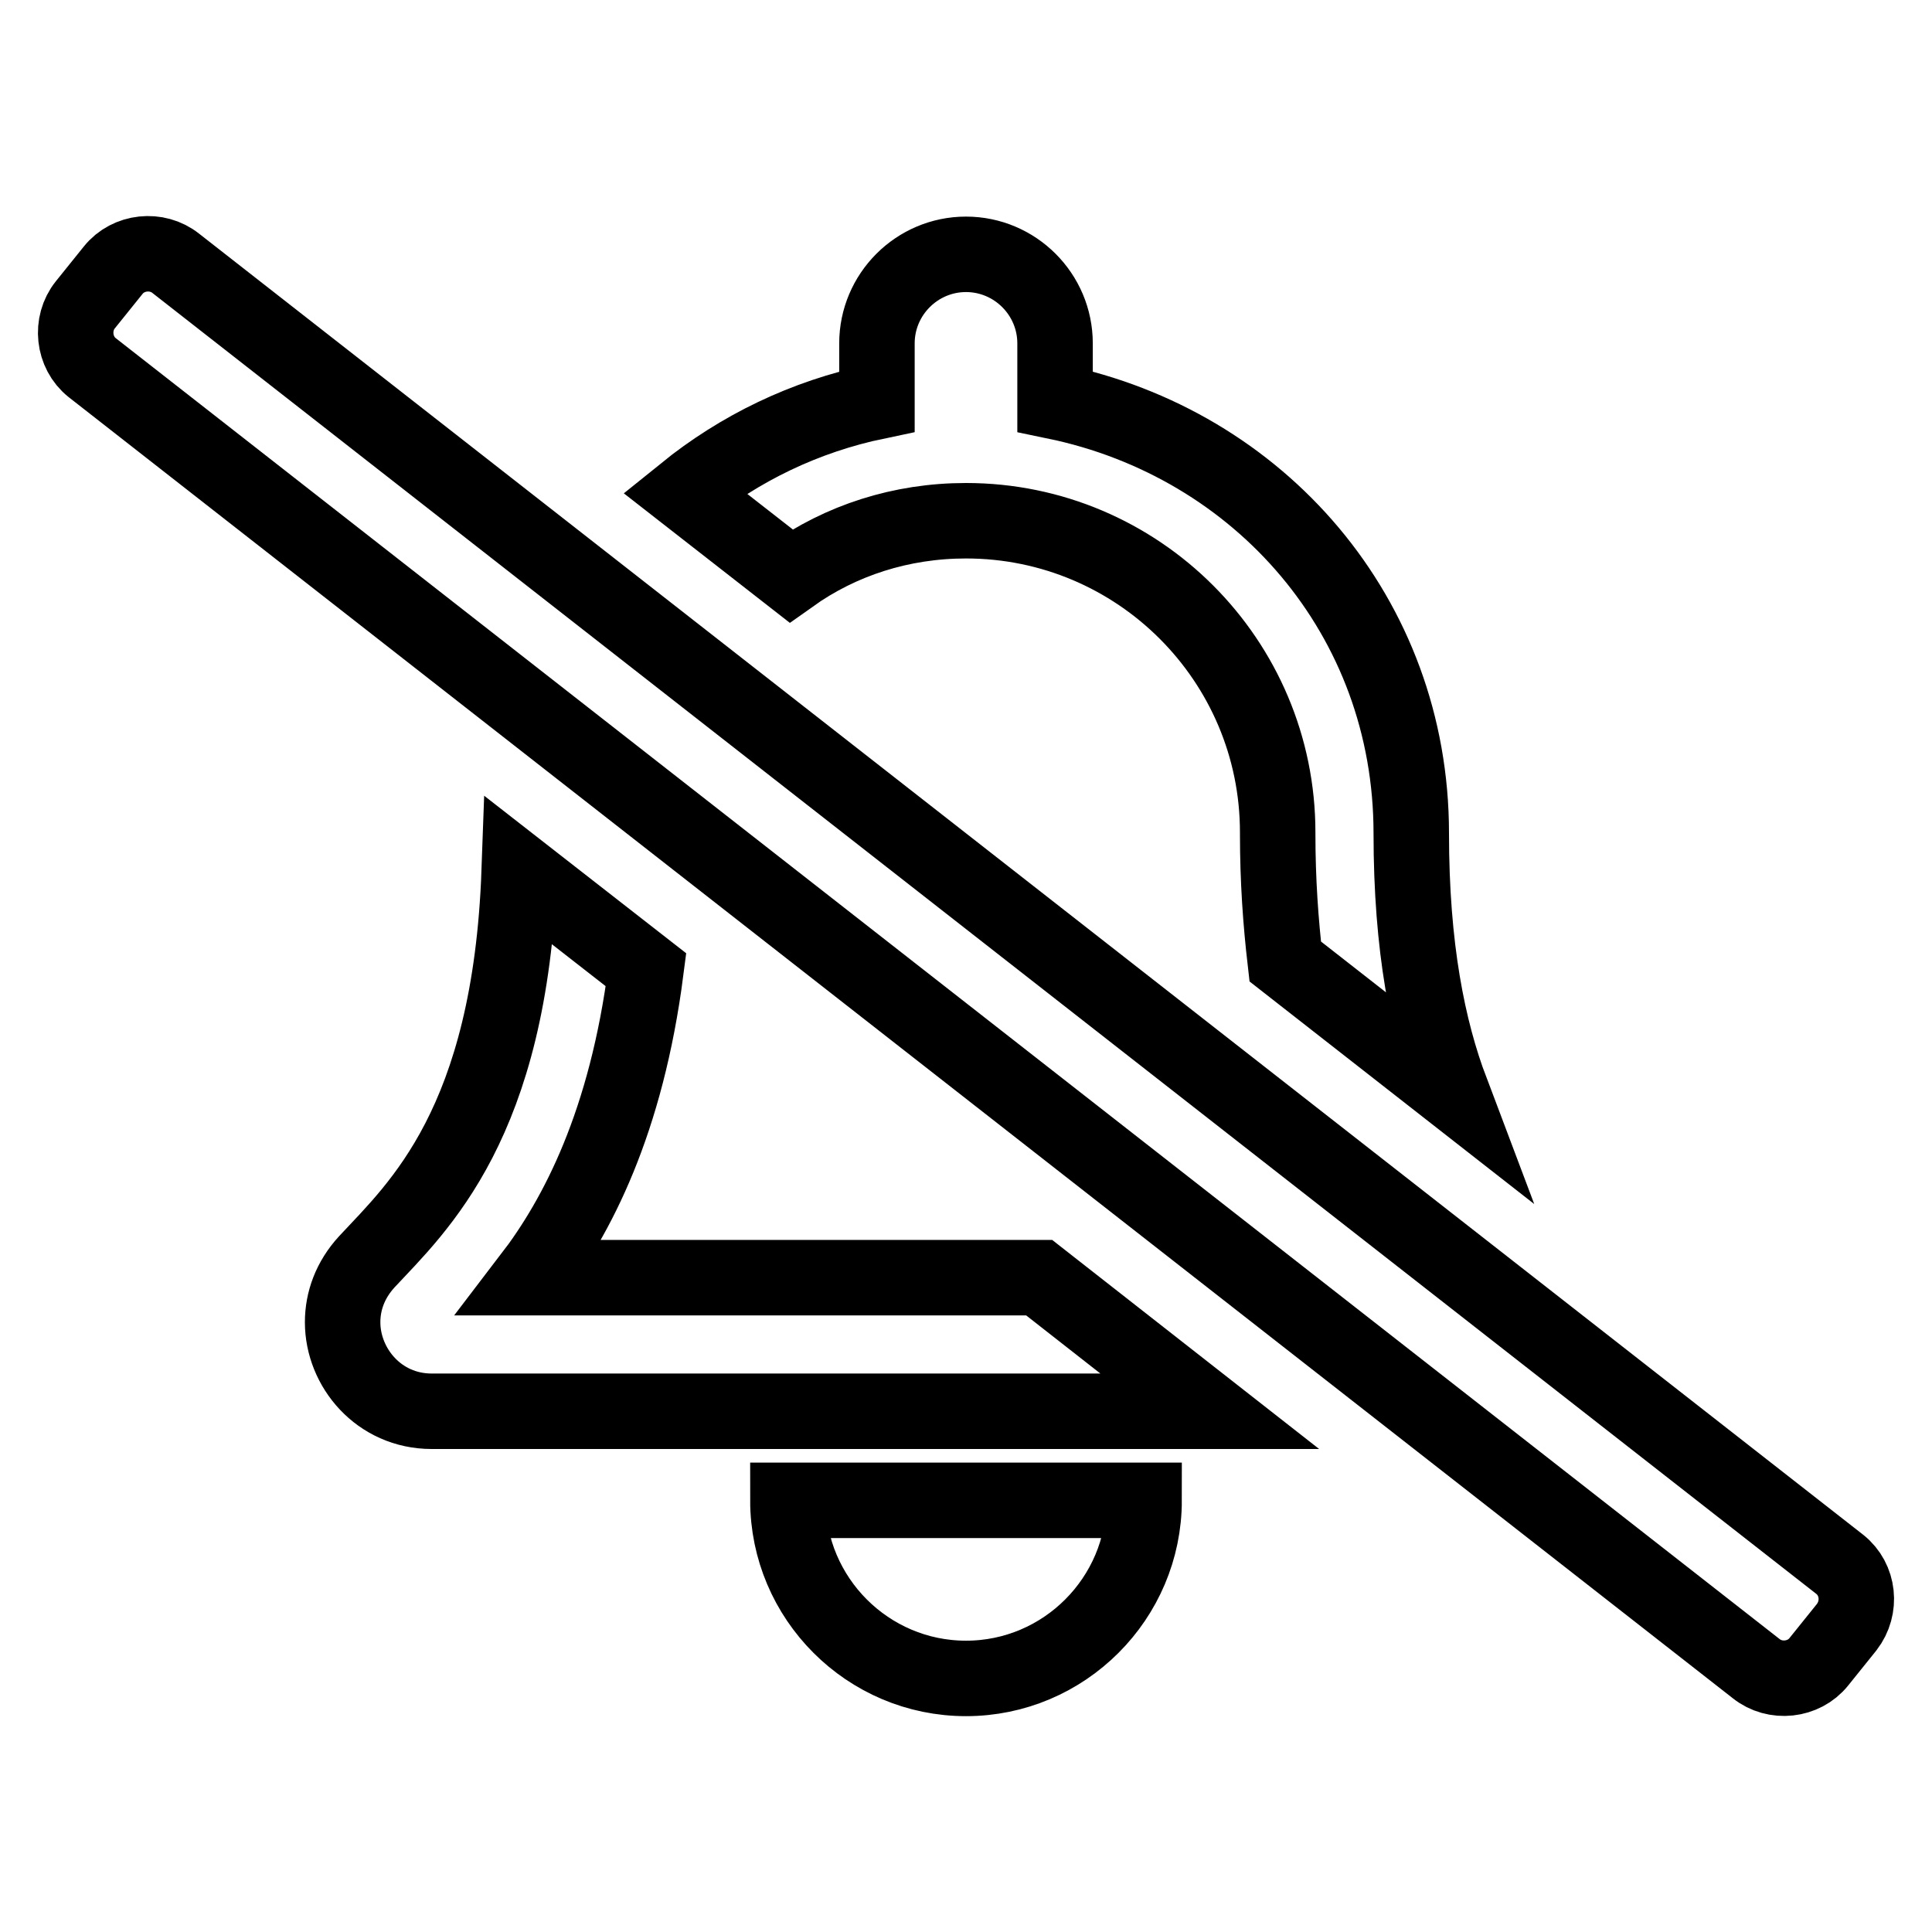 <?xml version="1.0" encoding="utf-8"?>
<!-- Svg Vector Icons : http://www.onlinewebfonts.com/icon -->
<!DOCTYPE svg PUBLIC "-//W3C//DTD SVG 1.1//EN" "http://www.w3.org/Graphics/SVG/1.1/DTD/svg11.dtd">
<svg version="1.1" xmlns="http://www.w3.org/2000/svg" xmlns:xlink="http://www.w3.org/1999/xlink" x="0px" y="0px" viewBox="0 0 256 256" enable-background="new 0 0 256 256" xml:space="preserve">
<g> <path stroke-width="10" fill-opacity="0" stroke="#000000"  d="M243.8,207.3L23.3,34.9c-2.5-2-6.3-1.6-8.3,0.9l-3.7,4.6c-2,2.5-1.6,6.3,0.9,8.3l220.5,172.4 c2.5,2,6.3,1.6,8.3-0.9l3.7-4.6C246.7,213,246.3,209.3,243.8,207.3L243.8,207.3z M70.3,169.3c6.2-8.1,12.7-20.6,15.3-40.8 l-16.8-13.1c-1.2,33.5-13.4,44.5-20.2,51.8c-2.2,2.4-3.2,5.2-3.2,8c0,6,4.8,11.8,11.8,11.8h103.1l-22.6-17.7H70.3z M128,69 c22.8,0,41.3,18.5,41.3,41.3c0,0.1,0,0.1,0,0.2c0,6.2,0.4,11.7,1,16.9l22,17.2c-3.1-8.2-5.3-19-5.3-34.2 c0-28.7-20.1-51.6-47.2-57.2v-7.7c0-6.5-5.3-11.8-11.8-11.8c-6.5,0-11.8,5.3-11.8,11.8v7.7c-9.6,2-18.2,6.2-25.5,12.1l14.1,11 C111.4,71.6,119.4,69,128,69z M128,222.4c13,0,23.6-10.6,23.6-23.6h-47.2C104.4,211.8,115,222.4,128,222.4z"/></g>
</svg>